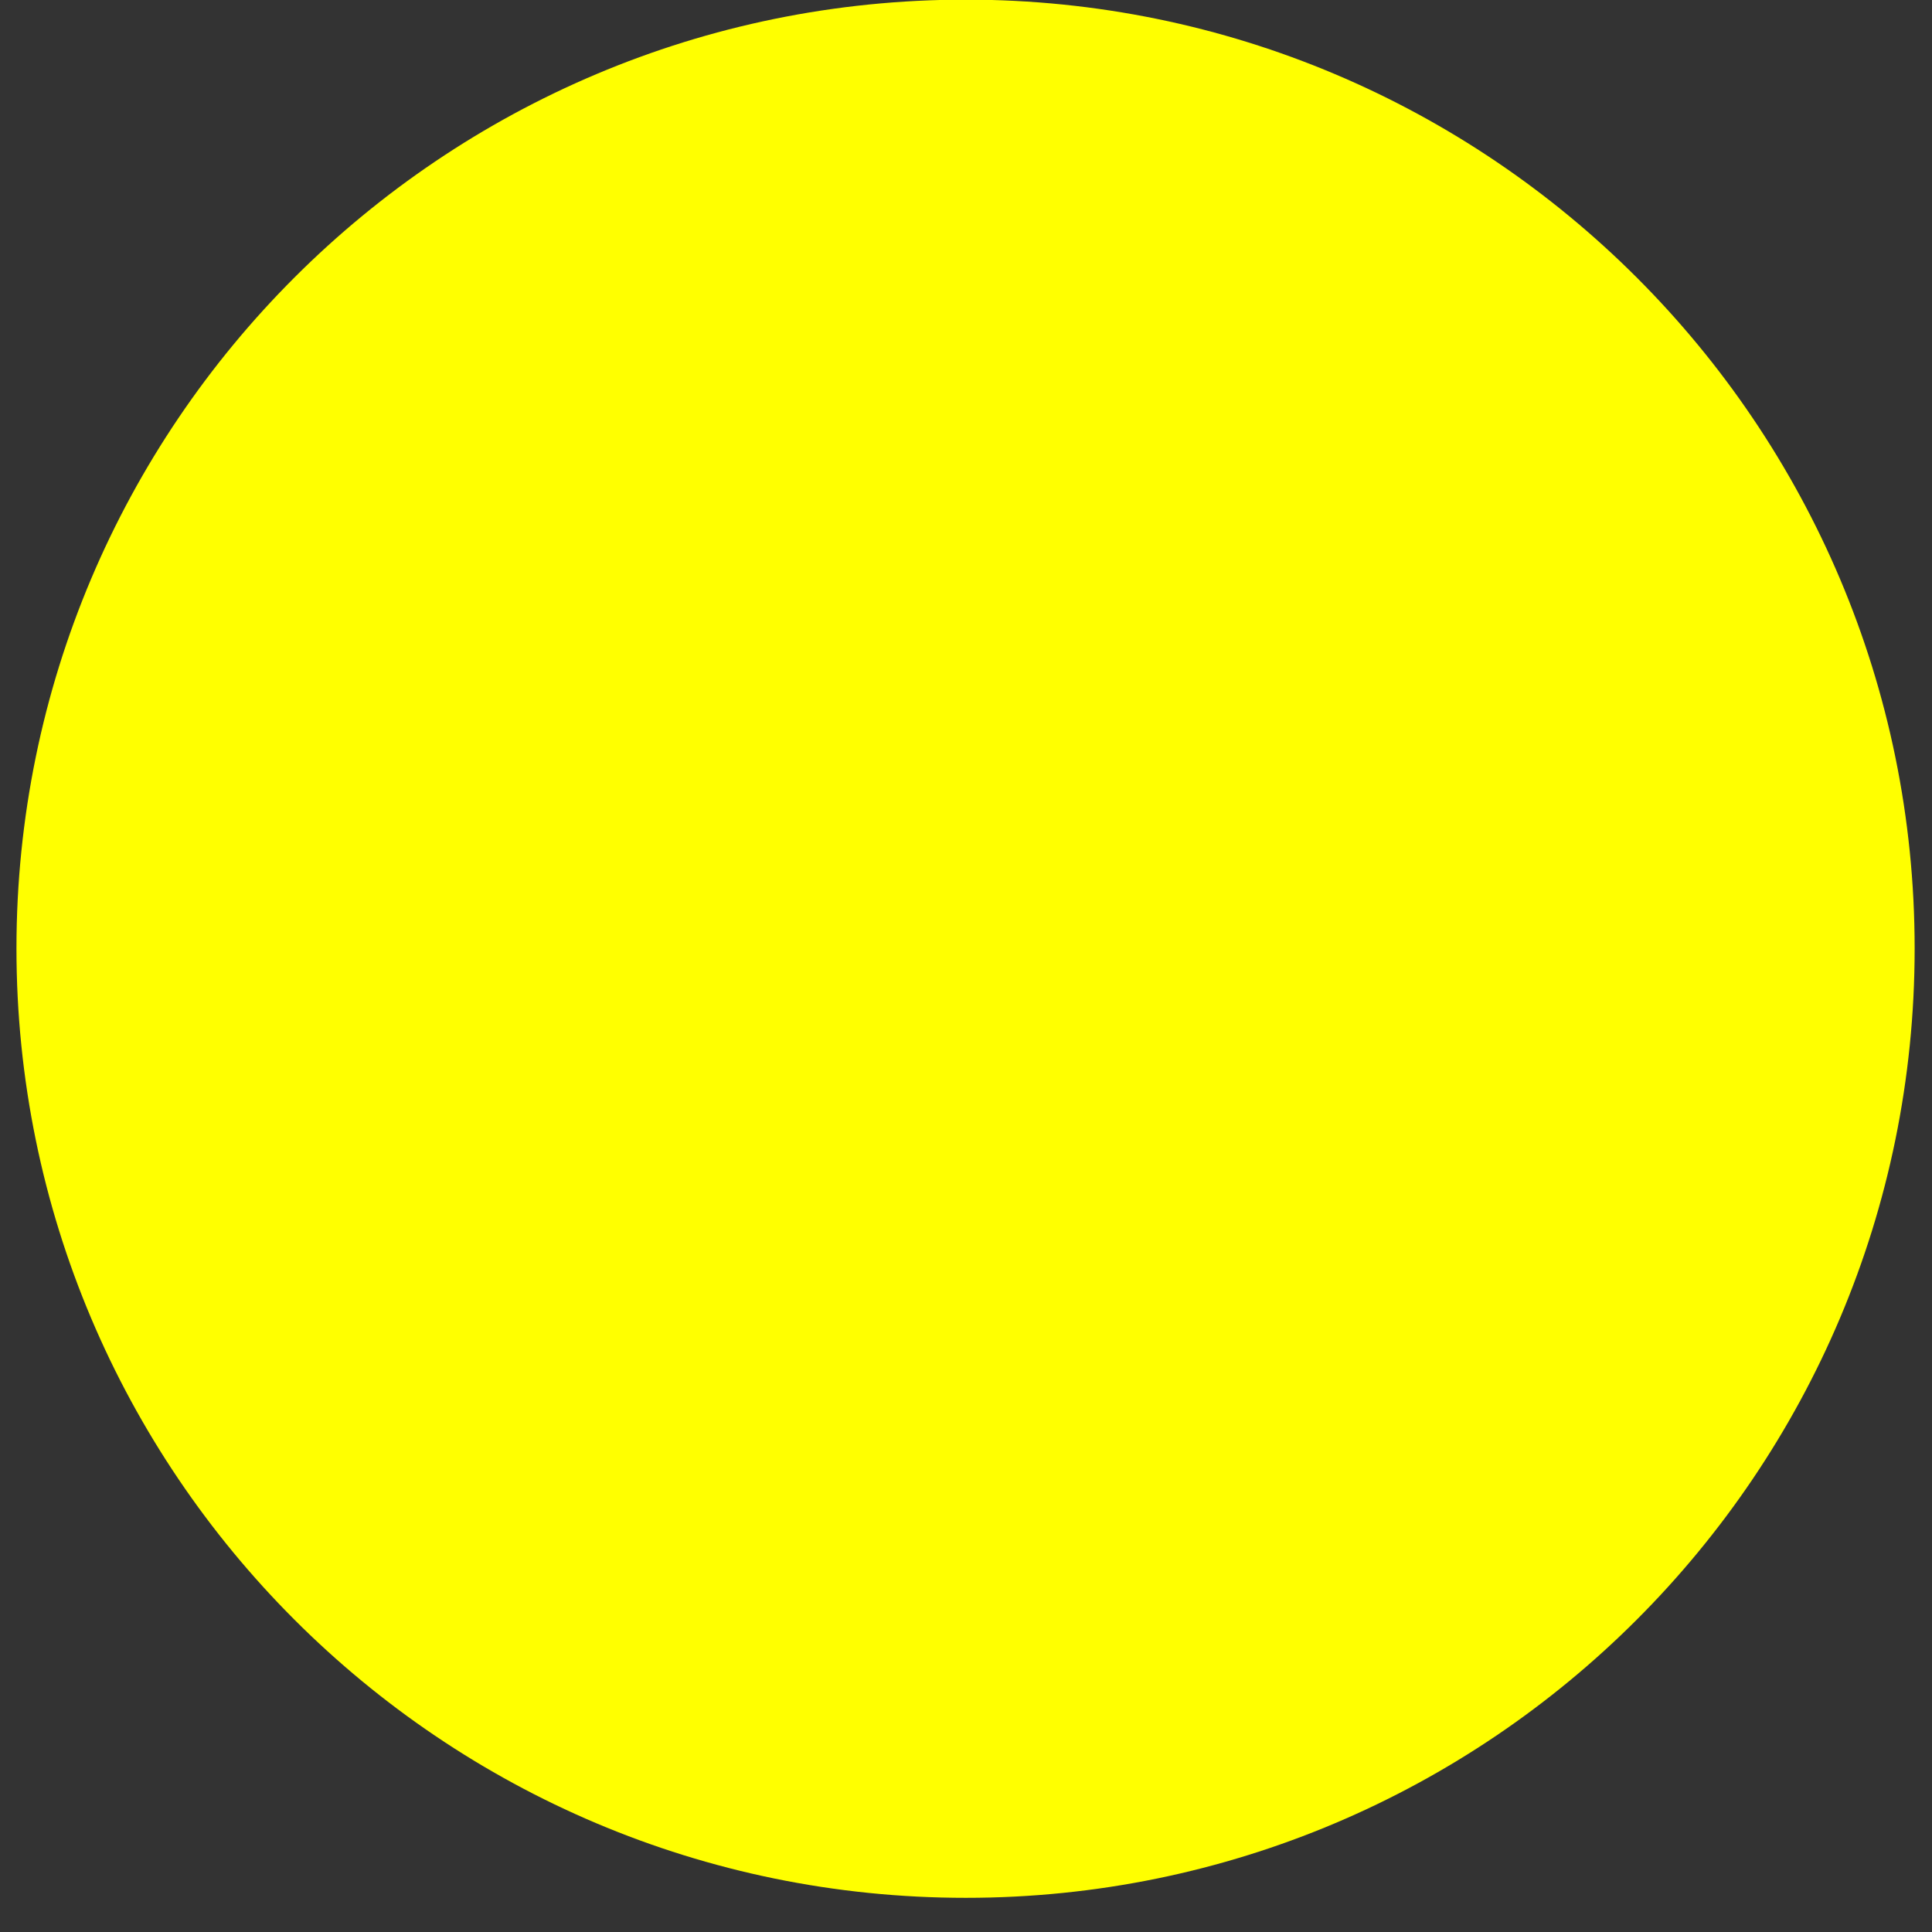 <svg width="54" height="54" viewBox="0 0 54 54" fill="none" xmlns="http://www.w3.org/2000/svg">
<rect x="0" y="0" width="54" height="54" fill="#333333" stroke="none"/>
<path fill-rule="evenodd" clip-rule="evenodd" d="M0.46 26.51C0.46 11.855 12.34 -0.01 26.995 -0.01C41.635 -0.01 53.515 11.855 53.515 26.51C53.515 41.165 41.635 53.045 26.995 53.045C12.34 53.045 0.46 41.165 0.46 26.51Z" fill="#FFFF00"/>
</svg>
